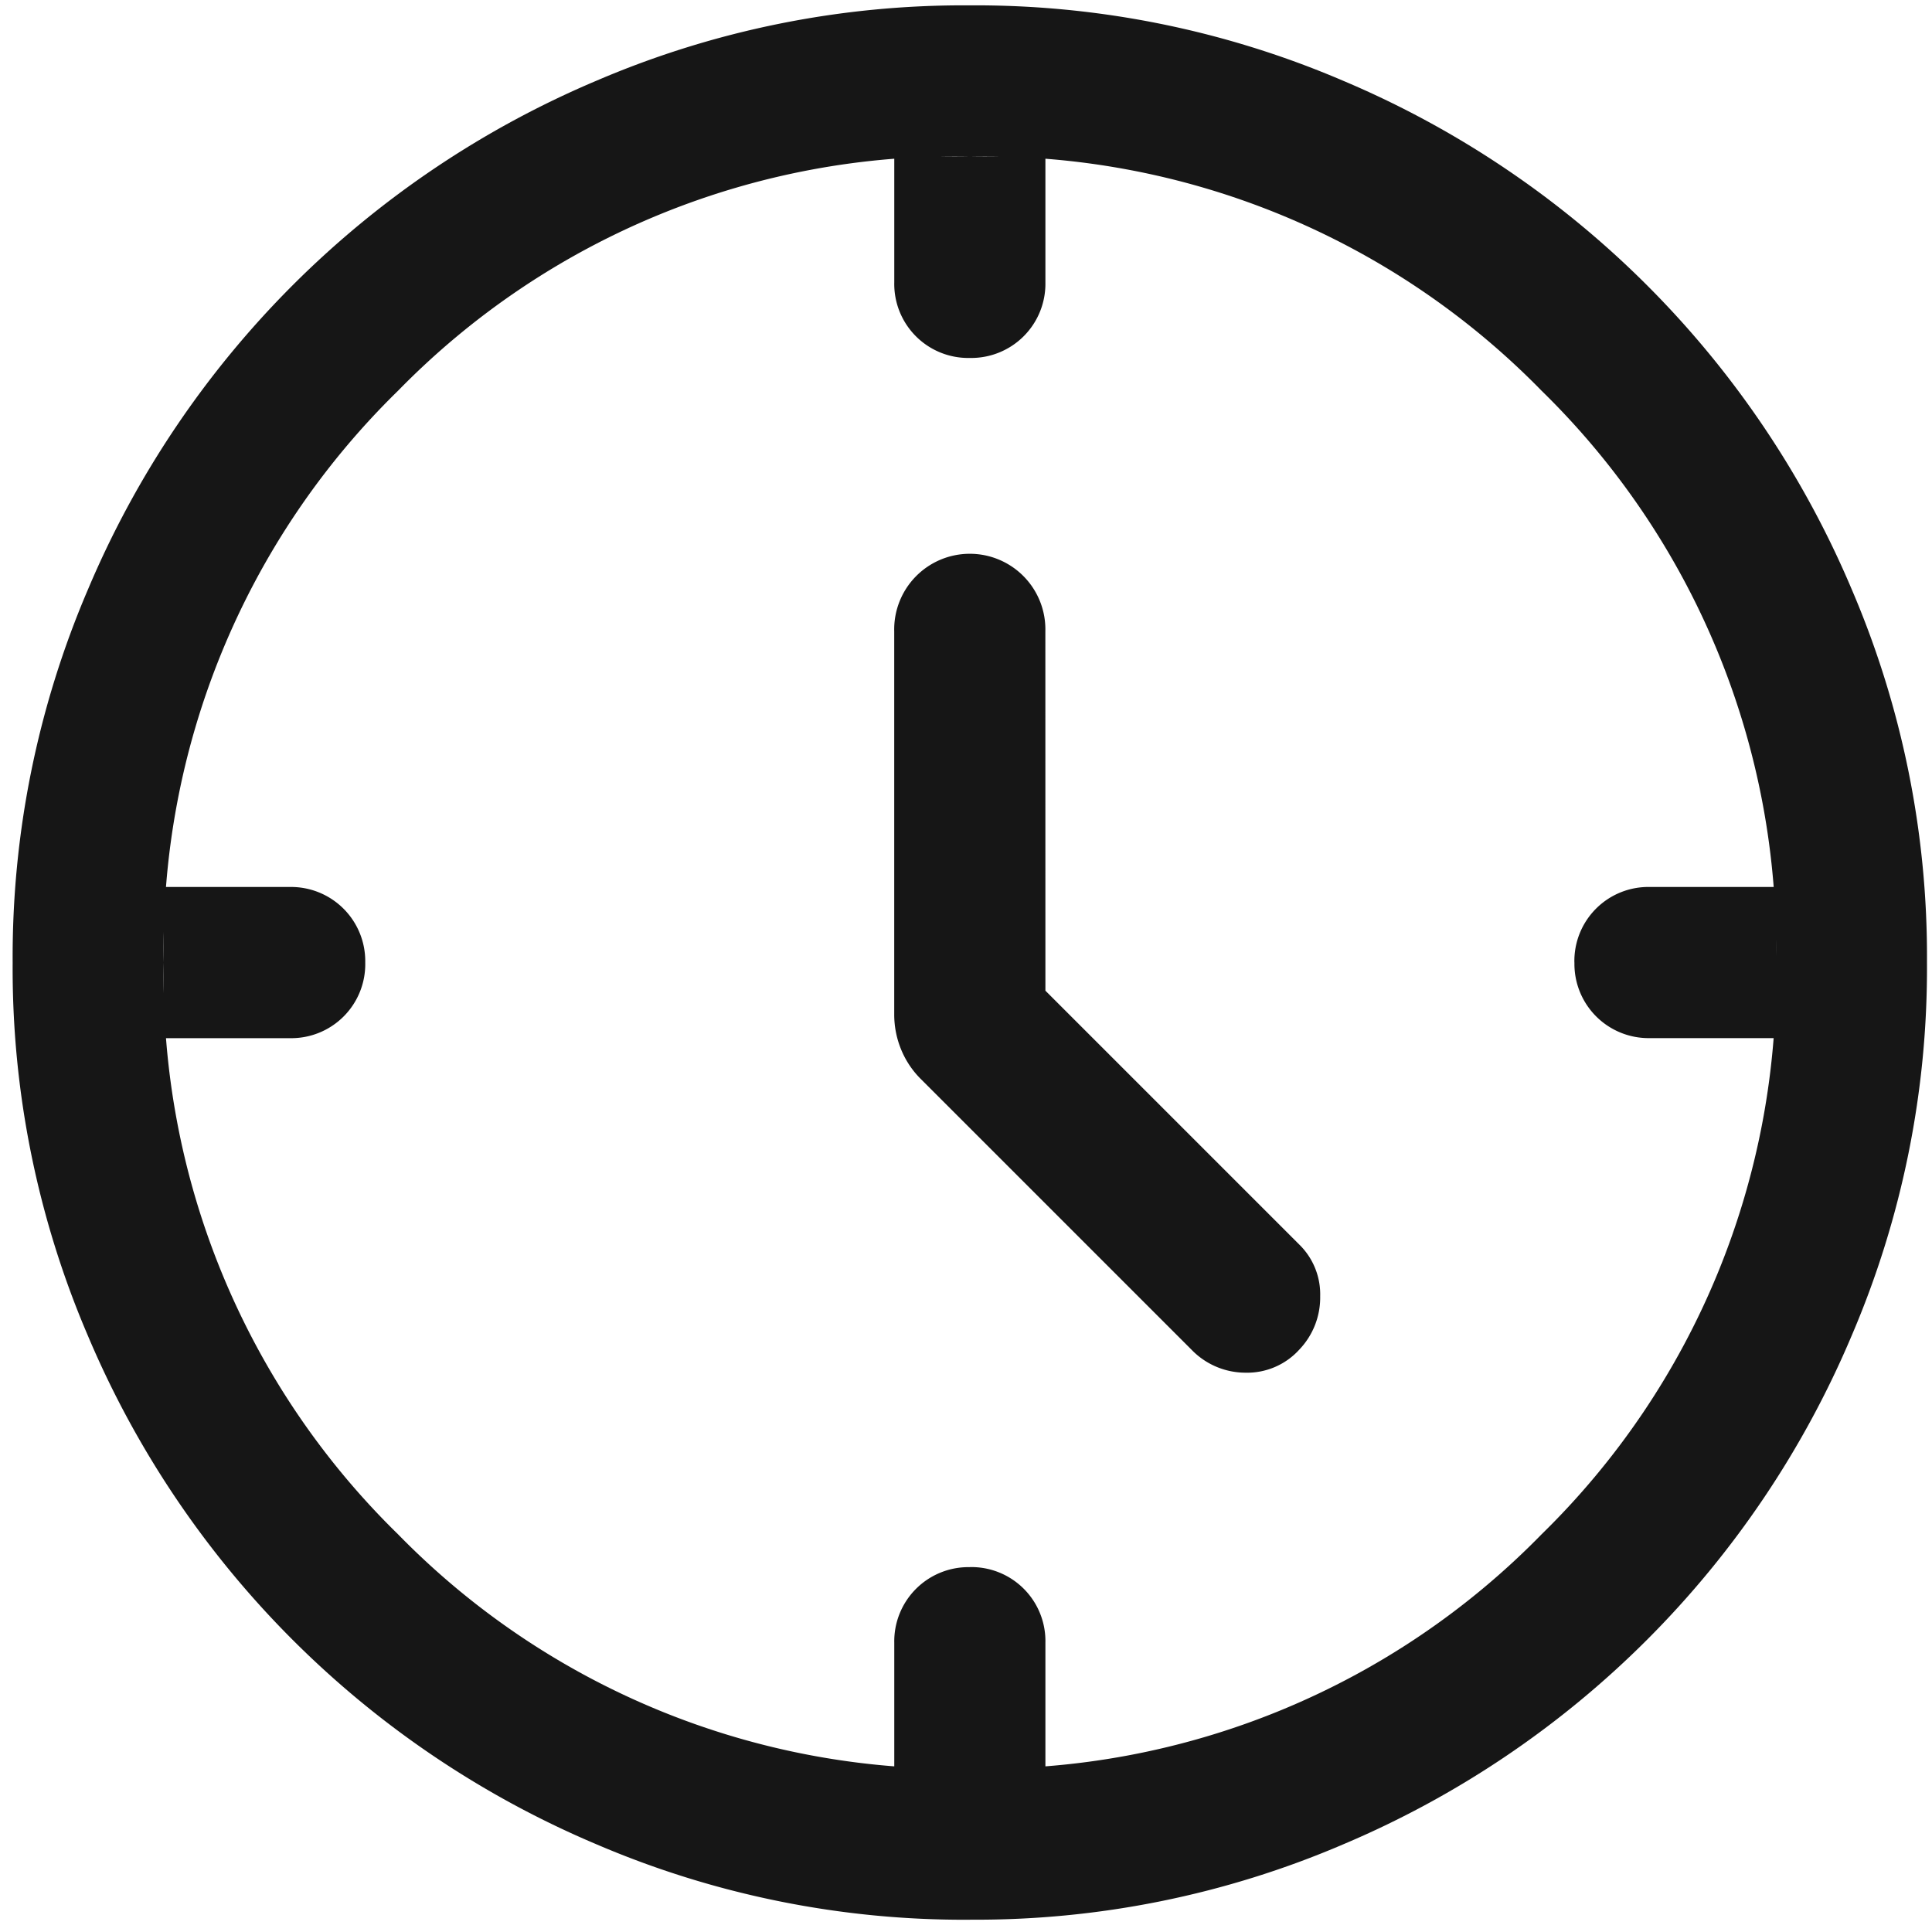 <svg id="Group_626" data-name="Group 626" xmlns="http://www.w3.org/2000/svg" xmlns:xlink="http://www.w3.org/1999/xlink" width="40" height="40" viewBox="0 0 40 40">
  <defs>
    <clipPath id="clip-path">
      <rect id="Rectangle_1218" data-name="Rectangle 1218" width="40" height="40" fill="#161616"/>
    </clipPath>
  </defs>
  <g id="Group_625" data-name="Group 625" transform="translate(0 0)" clip-path="url(#clip-path)">
    <path id="Path_268" data-name="Path 268" d="M21.382,20.4l5.255,5.255a1.44,1.44,0,0,1,.434,1.07,1.561,1.561,0,0,1-.434,1.108,1.457,1.457,0,0,1-1.114.476,1.555,1.555,0,0,1-1.116-.476l-5.589-5.589a1.849,1.849,0,0,1-.428-.638,1.9,1.9,0,0,1-.138-.713V12.959a1.565,1.565,0,1,1,3.129,0ZM19.818,7.3a1.532,1.532,0,0,1-1.565-1.565V3.129h3.129V5.737A1.536,1.536,0,0,1,19.818,7.3M32.334,19.818A1.532,1.532,0,0,1,33.9,18.253h2.608v3.129H33.9a1.536,1.536,0,0,1-1.565-1.565M19.818,32.334A1.532,1.532,0,0,1,21.382,33.9v2.608H18.253V33.9a1.536,1.536,0,0,1,1.565-1.565M7.3,19.818a1.532,1.532,0,0,1-1.565,1.565H3.129V18.253H5.737A1.536,1.536,0,0,1,7.3,19.818M19.822,39.635a19.308,19.308,0,0,1-7.731-1.56A19.781,19.781,0,0,1,1.56,27.549,19.281,19.281,0,0,1,0,19.822a19.308,19.308,0,0,1,1.56-7.731A19.781,19.781,0,0,1,12.087,1.56,19.281,19.281,0,0,1,19.813,0a19.308,19.308,0,0,1,7.731,1.56,19.781,19.781,0,0,1,10.53,10.526,19.281,19.281,0,0,1,1.56,7.727,19.308,19.308,0,0,1-1.56,7.731,19.781,19.781,0,0,1-10.526,10.53,19.281,19.281,0,0,1-7.727,1.56M36.506,19.818a16.108,16.108,0,0,0-4.85-11.838,16.108,16.108,0,0,0-11.838-4.85A16.108,16.108,0,0,0,7.979,7.979a16.108,16.108,0,0,0-4.85,11.838,16.108,16.108,0,0,0,4.85,11.838,16.108,16.108,0,0,0,11.838,4.85,16.108,16.108,0,0,0,11.838-4.85,16.108,16.108,0,0,0,4.85-11.838" transform="translate(0.262 0.111)" fill="#161616"/>
  </g>
</svg>

